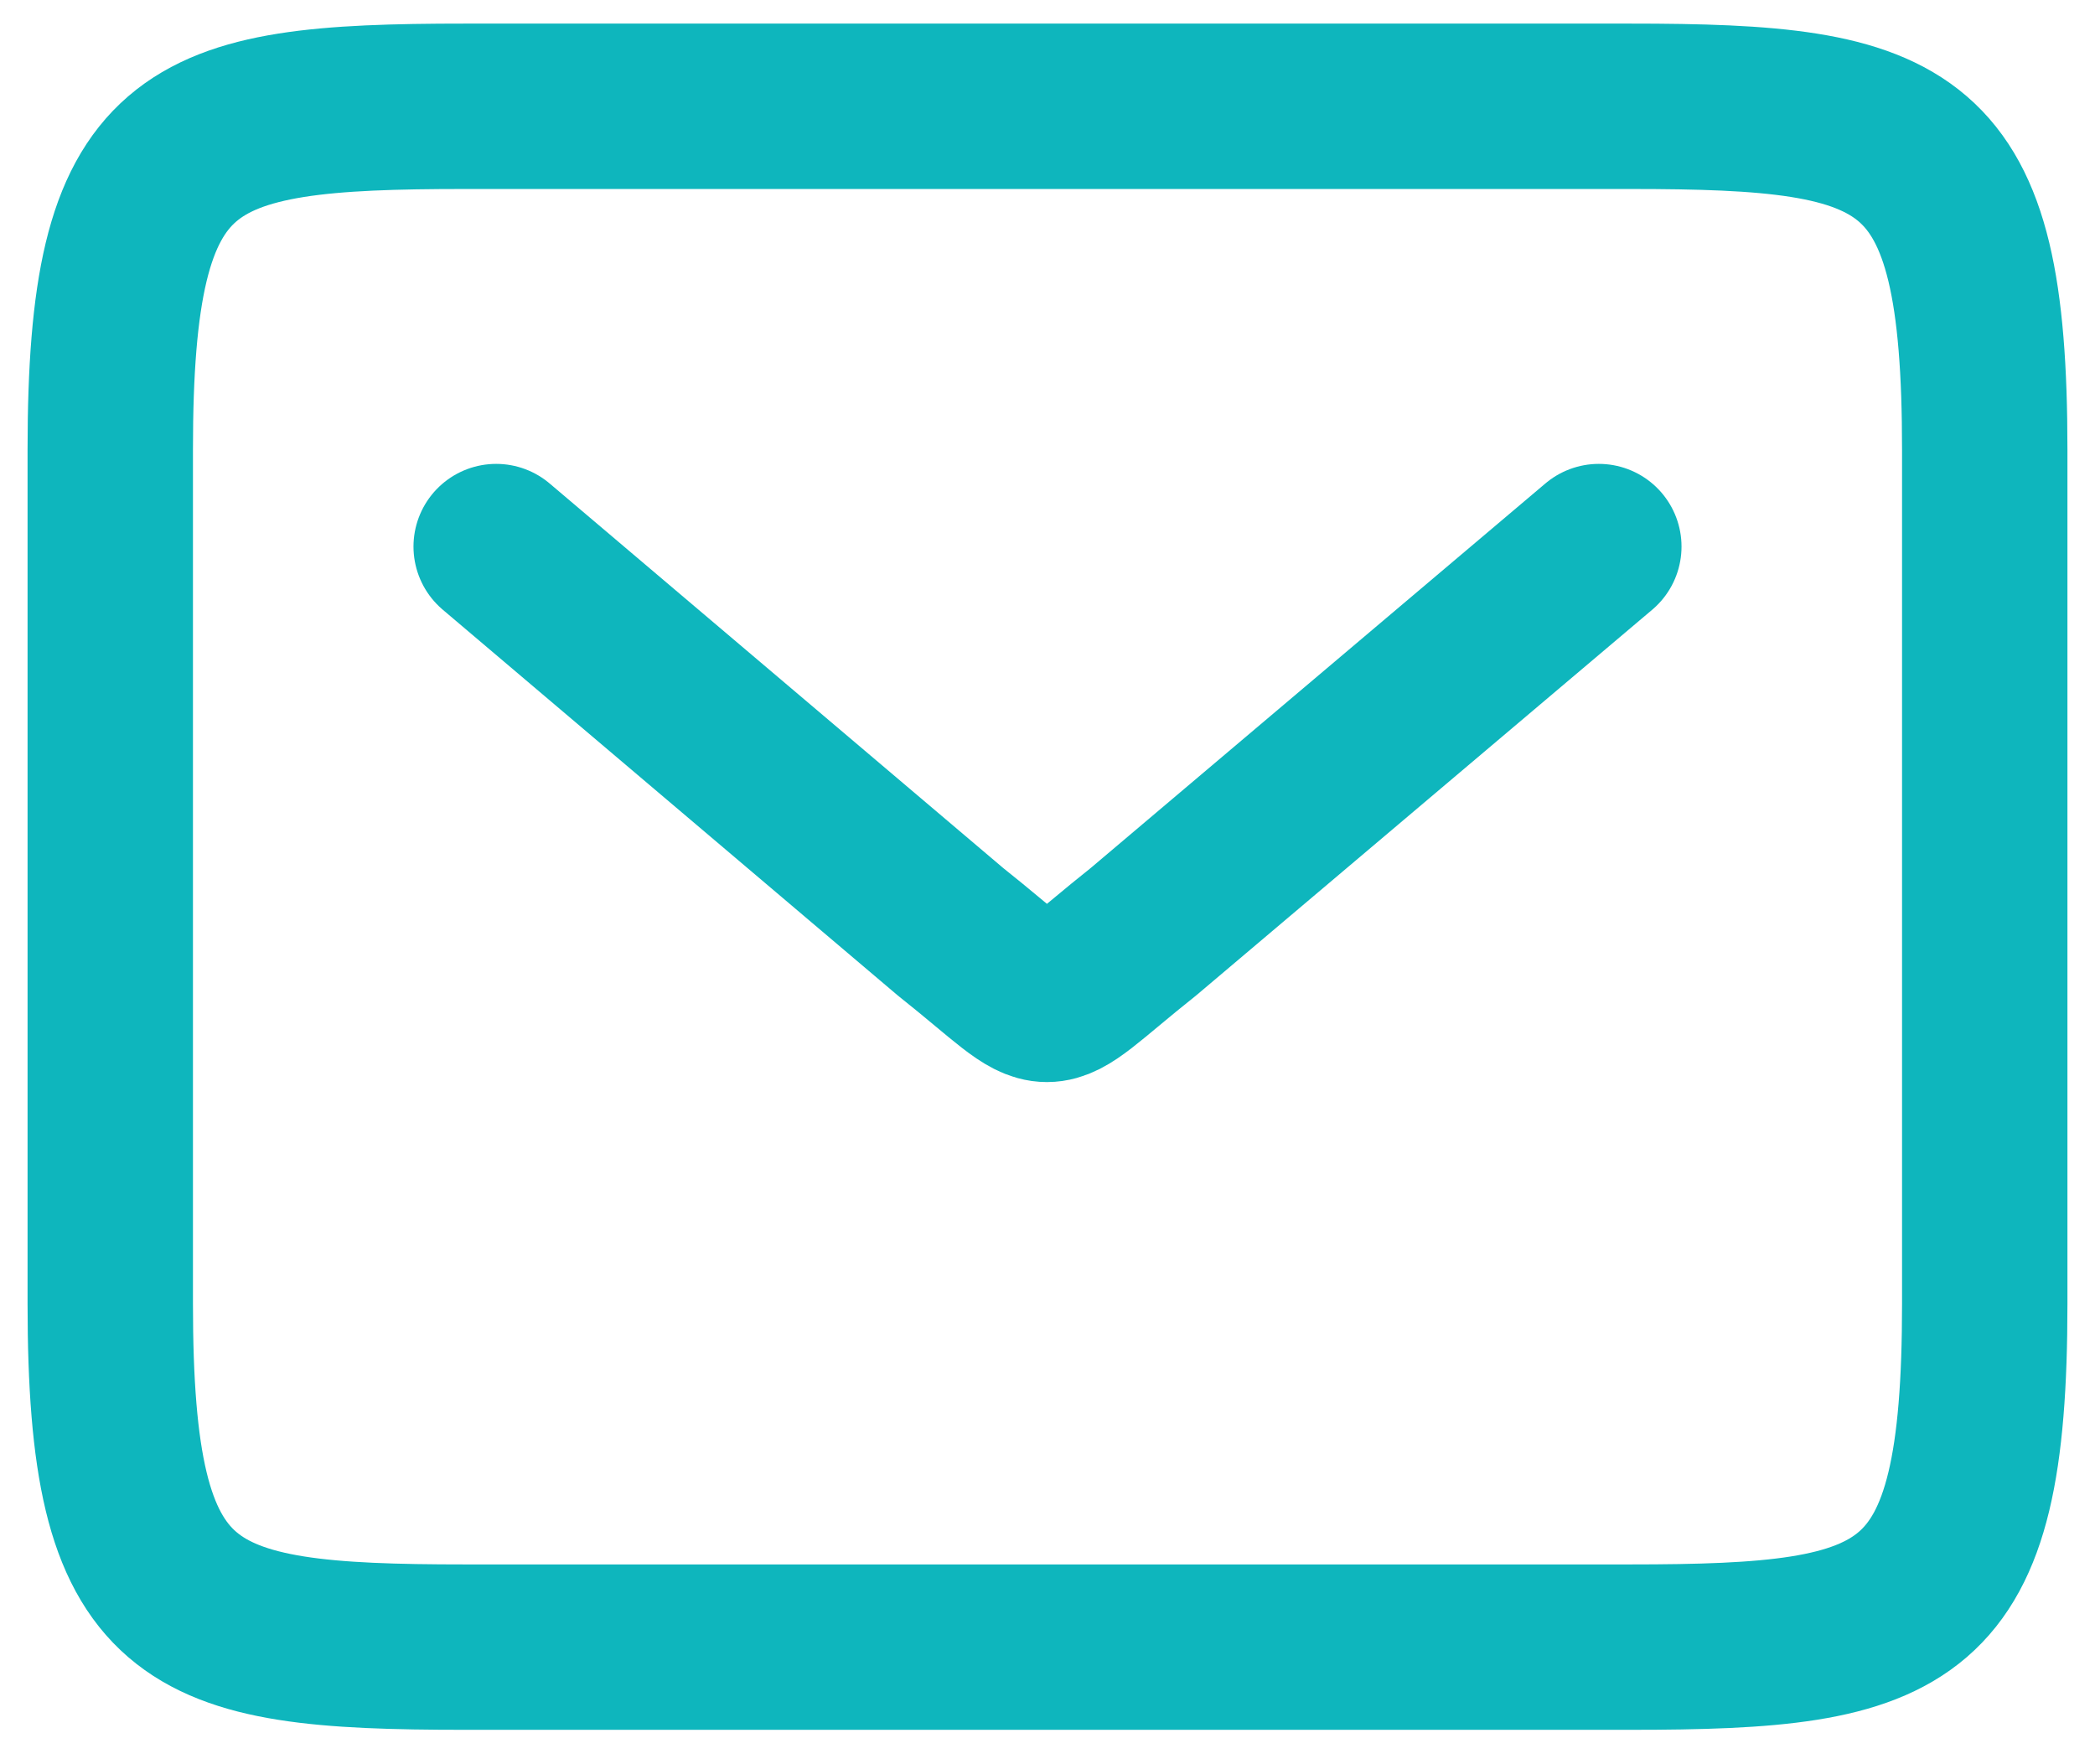 <svg xmlns="http://www.w3.org/2000/svg" width="19" height="16" viewBox="0 0 19 16" fill="none"><path d="M14.782 14.938H4.218C1.668 14.938 1 14.703 1 11.826V4.076C1 1.199 1.668 0.964 4.218 0.964H14.782C17.332 0.964 18 1.199 18 4.076V11.826C18 14.703 17.332 14.938 14.782 14.938Z" stroke="#0EB6BD" stroke-width="1.5" stroke-miterlimit="10" stroke-linecap="round" stroke-linejoin="round"></path><path d="M14.5 4.957L10.37 8.45C9.34 9.268 9.65 9.268 8.62 8.45L4.5 4.957" stroke="#0EB6BD" stroke-width="1.5" stroke-miterlimit="10" stroke-linecap="round" stroke-linejoin="round"></path></svg>